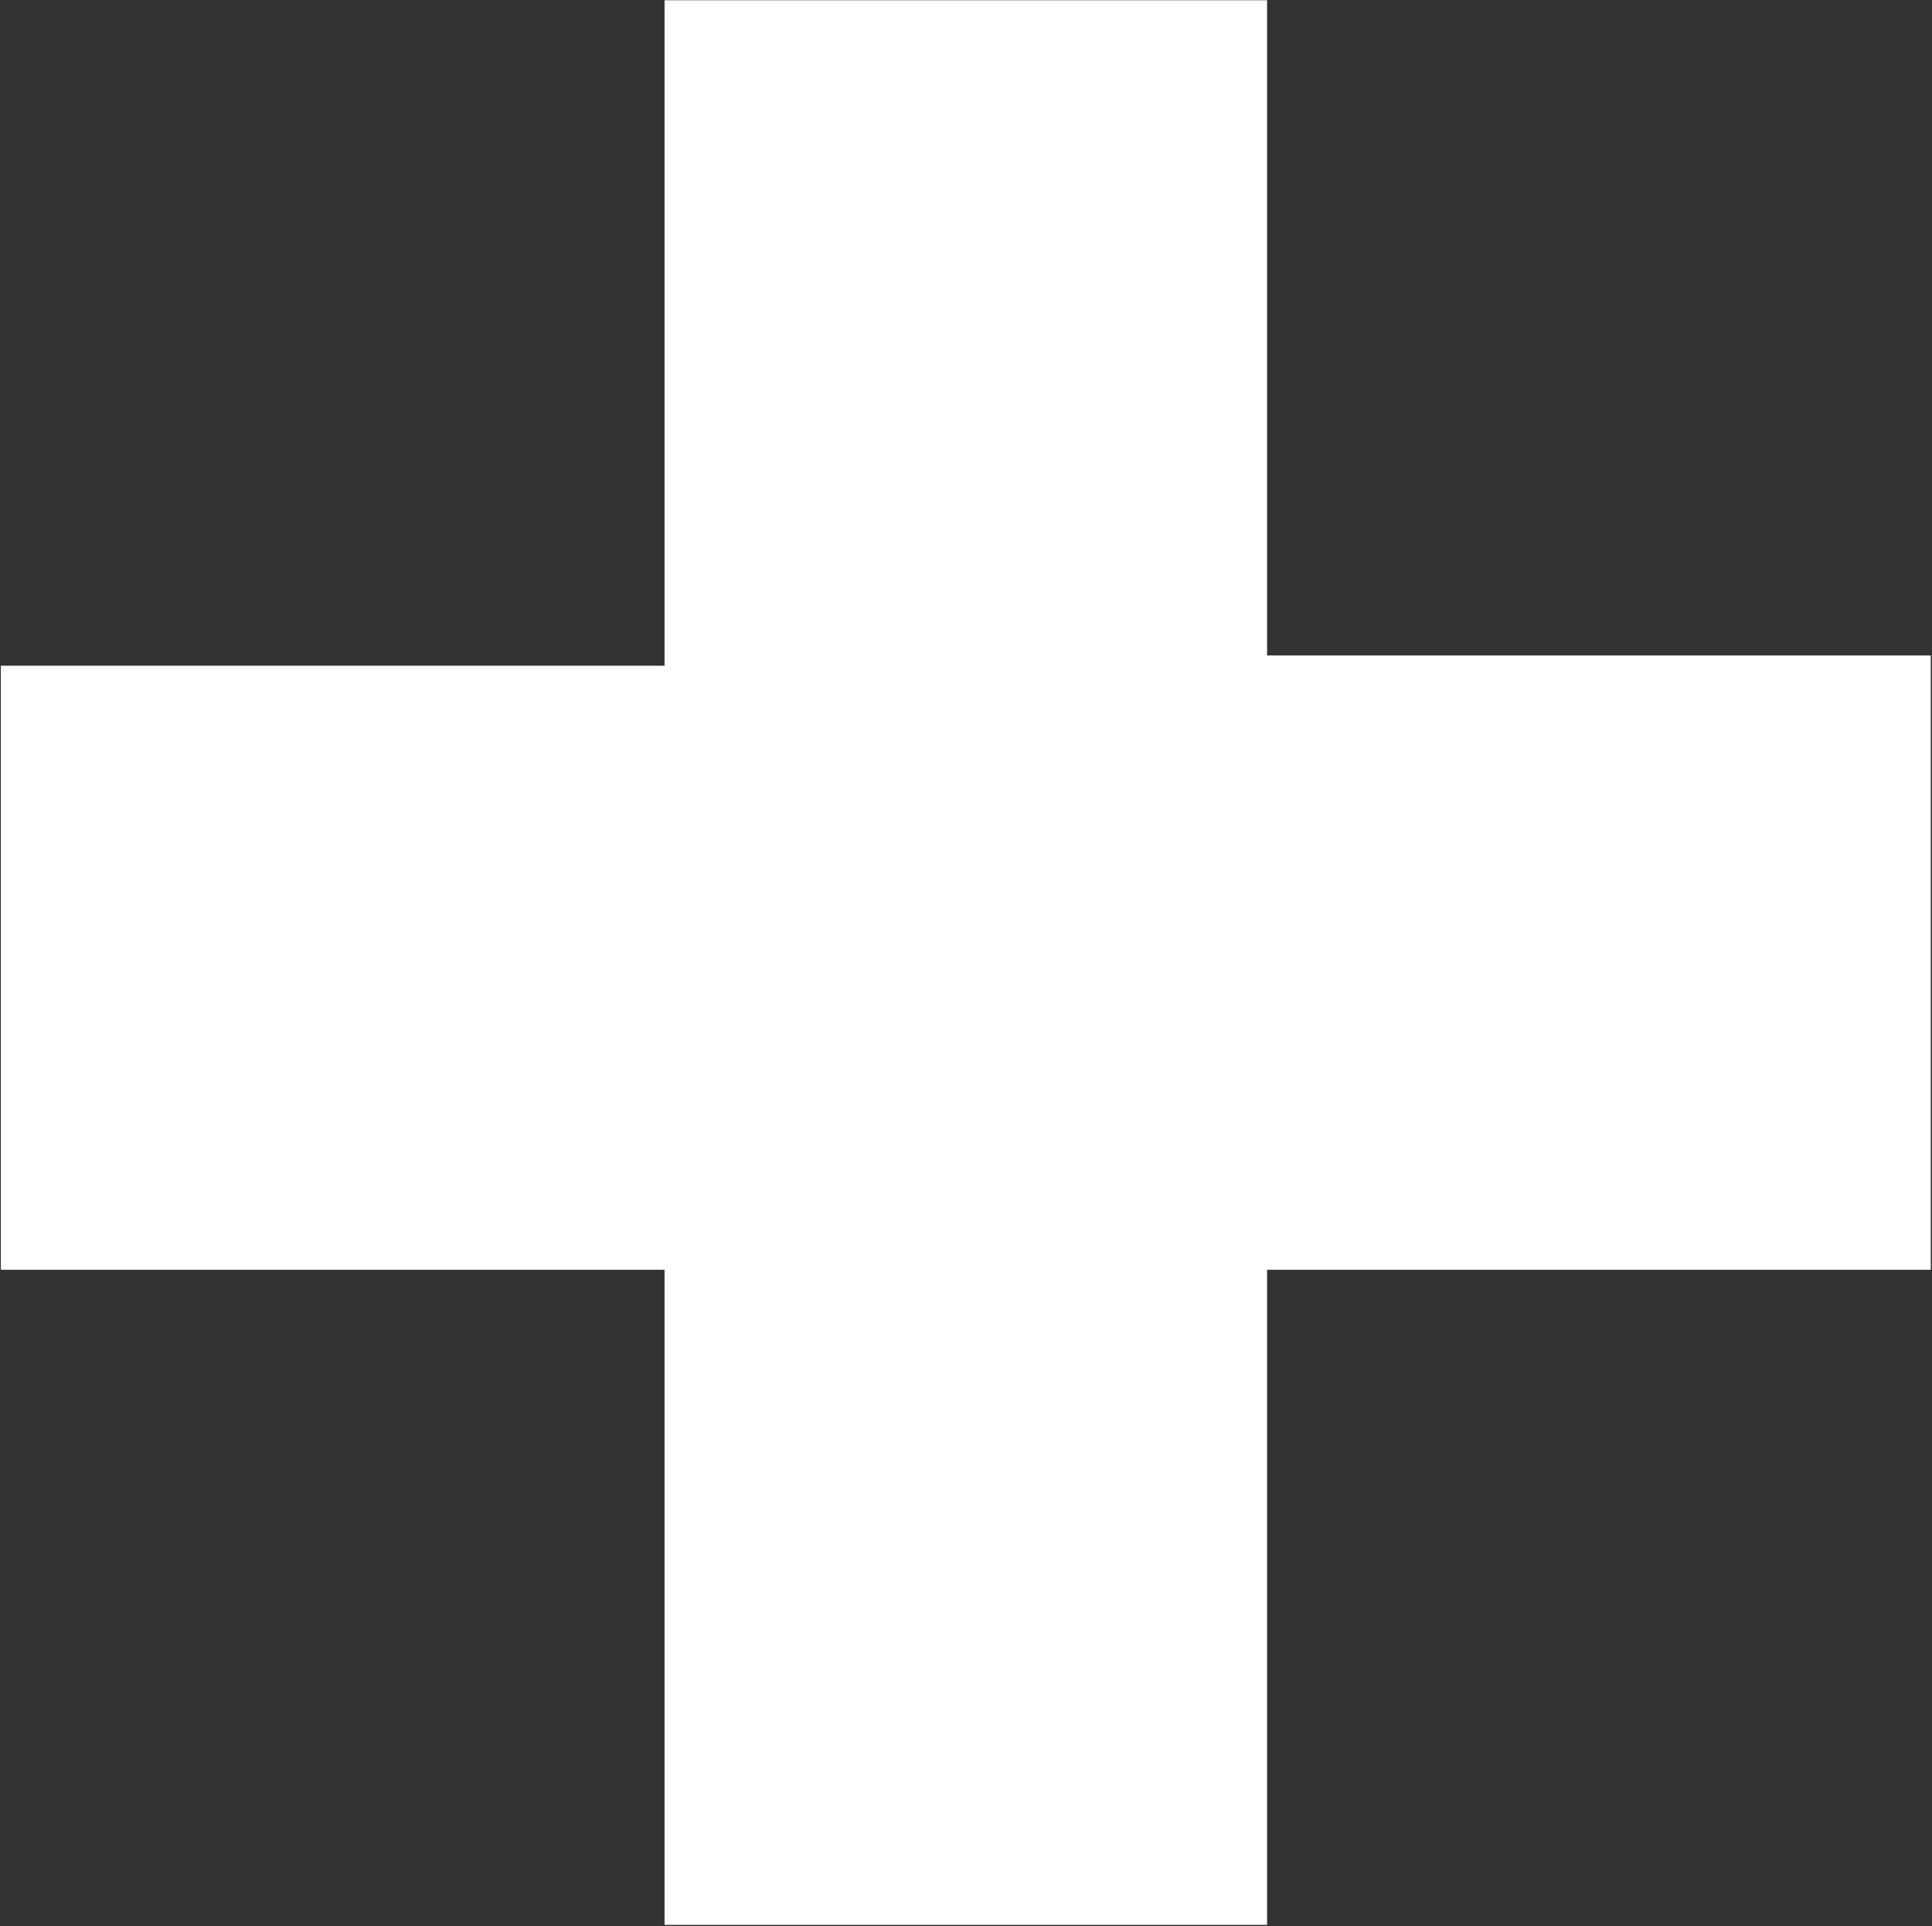 <svg version="1.2" xmlns="http://www.w3.org/2000/svg" viewBox="0 0 1585 1580" width="1585" height="1580">
	<rect x="0" y="0" width="1585" height="1580" fill="#333333" stroke="none"/>
	<title>TPX Corporate Social Values Report 2021-1-pdf-svg (2)-svg</title>
	<style>
		.s0 { fill: #ffffff } 
	</style>
	<g id="Clip-Path: Page 1">
		<g id="Page 1">
			<path id="Path 26" class="s0" d="m545.2 0.2h494.3v537.5h-494.3zm0 1033h494.3v545.8h-494.3zm-544.5-487.1h544.5v495.5h-544.5zm1038.8-8.4h544.5v503.9h-544.5zm-494.3 0h494.3v503.9h-494.3z"/>
		</g>
	</g>
</svg>